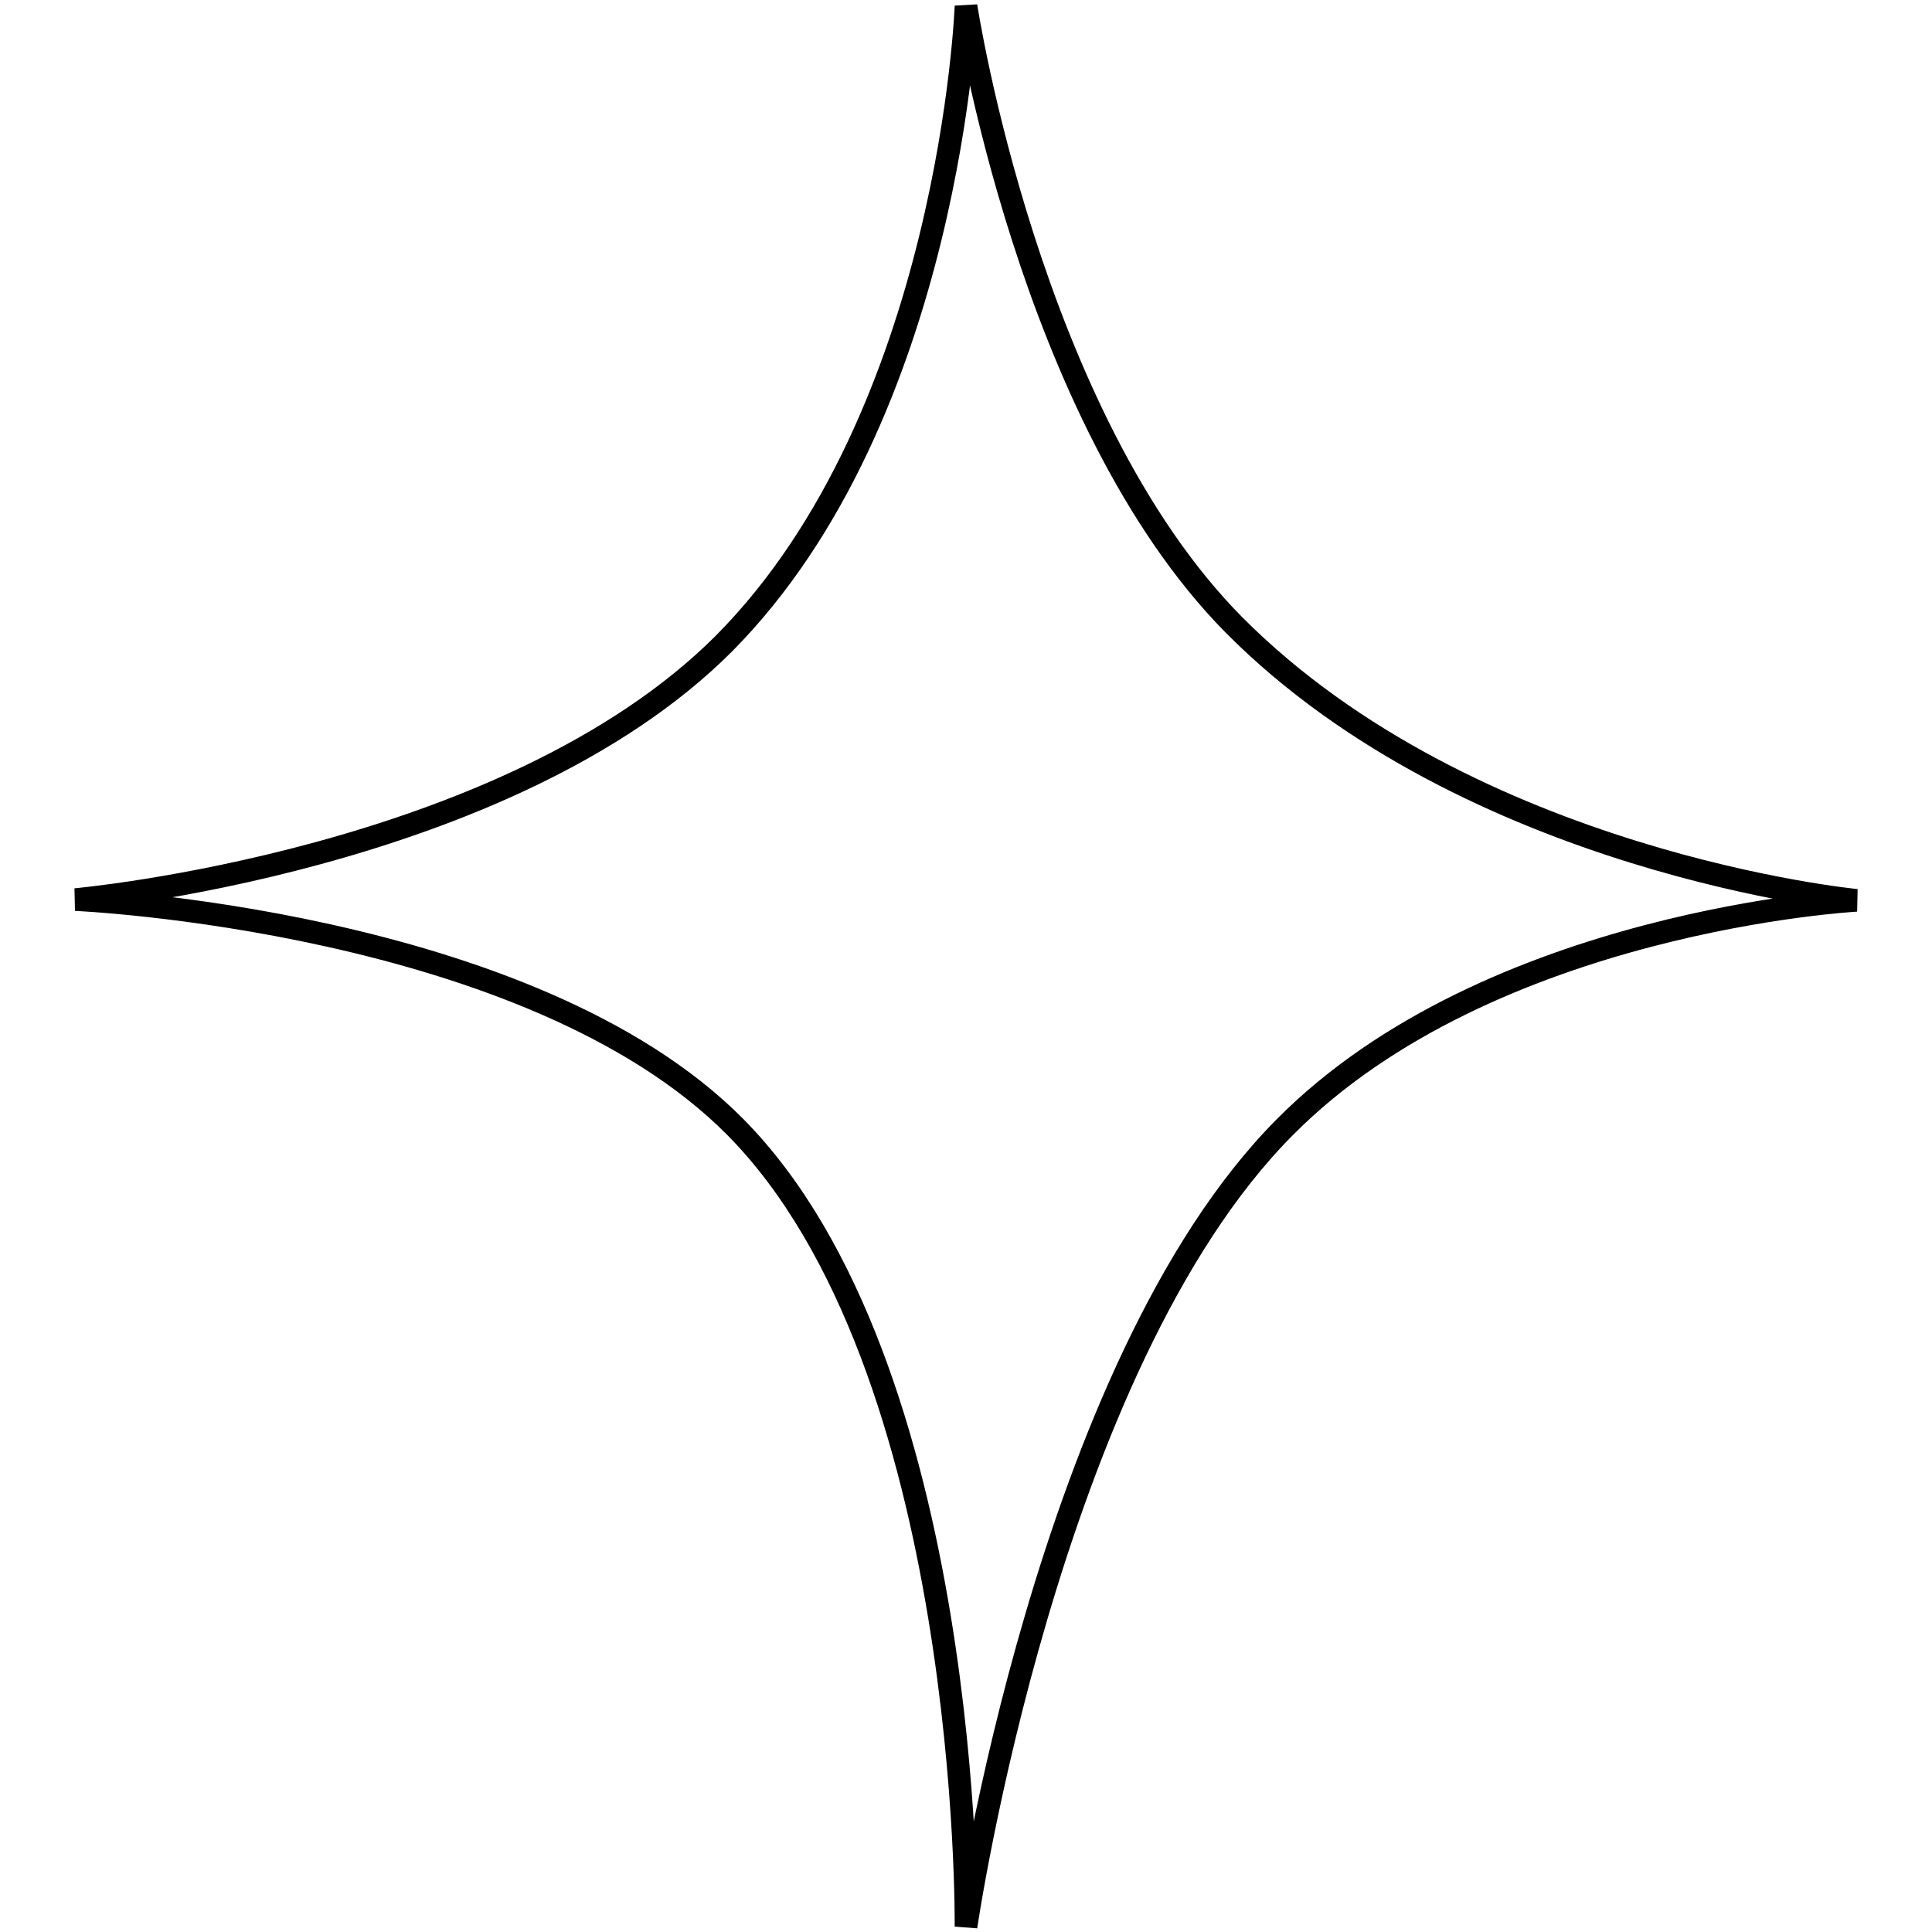<?xml version="1.0" encoding="utf-8"?>
<!-- Svg Vector Icons : http://www.onlinewebfonts.com/icon -->
<!DOCTYPE svg PUBLIC "-//W3C//DTD SVG 1.1//EN" "http://www.w3.org/Graphics/SVG/1.1/DTD/svg11.dtd">
<svg version="1.1" xmlns="http://www.w3.org/2000/svg" xmlns:xlink="http://www.w3.org/1999/xlink" x="0px" y="0px" viewBox="0 0 256 256" enable-background="new 0 0 256 256" xml:space="preserve">
<g><g><path stroke-width="3" fill-opacity="0" stroke="#000000"  d="M163.5,82.8c-27.2-27.5-35.5-82-35.5-82S126,55,95.9,85.3C67.1,114.1,10,119.2,10,119.2s60.1,2.6,87.4,30.1C128.8,181,128,255.3,128,255.3s10.8-74.3,42.2-105.9c27.2-27.5,75.8-30.1,75.8-30.1S194.9,114.4,163.5,82.8z"/></g></g>
</svg>